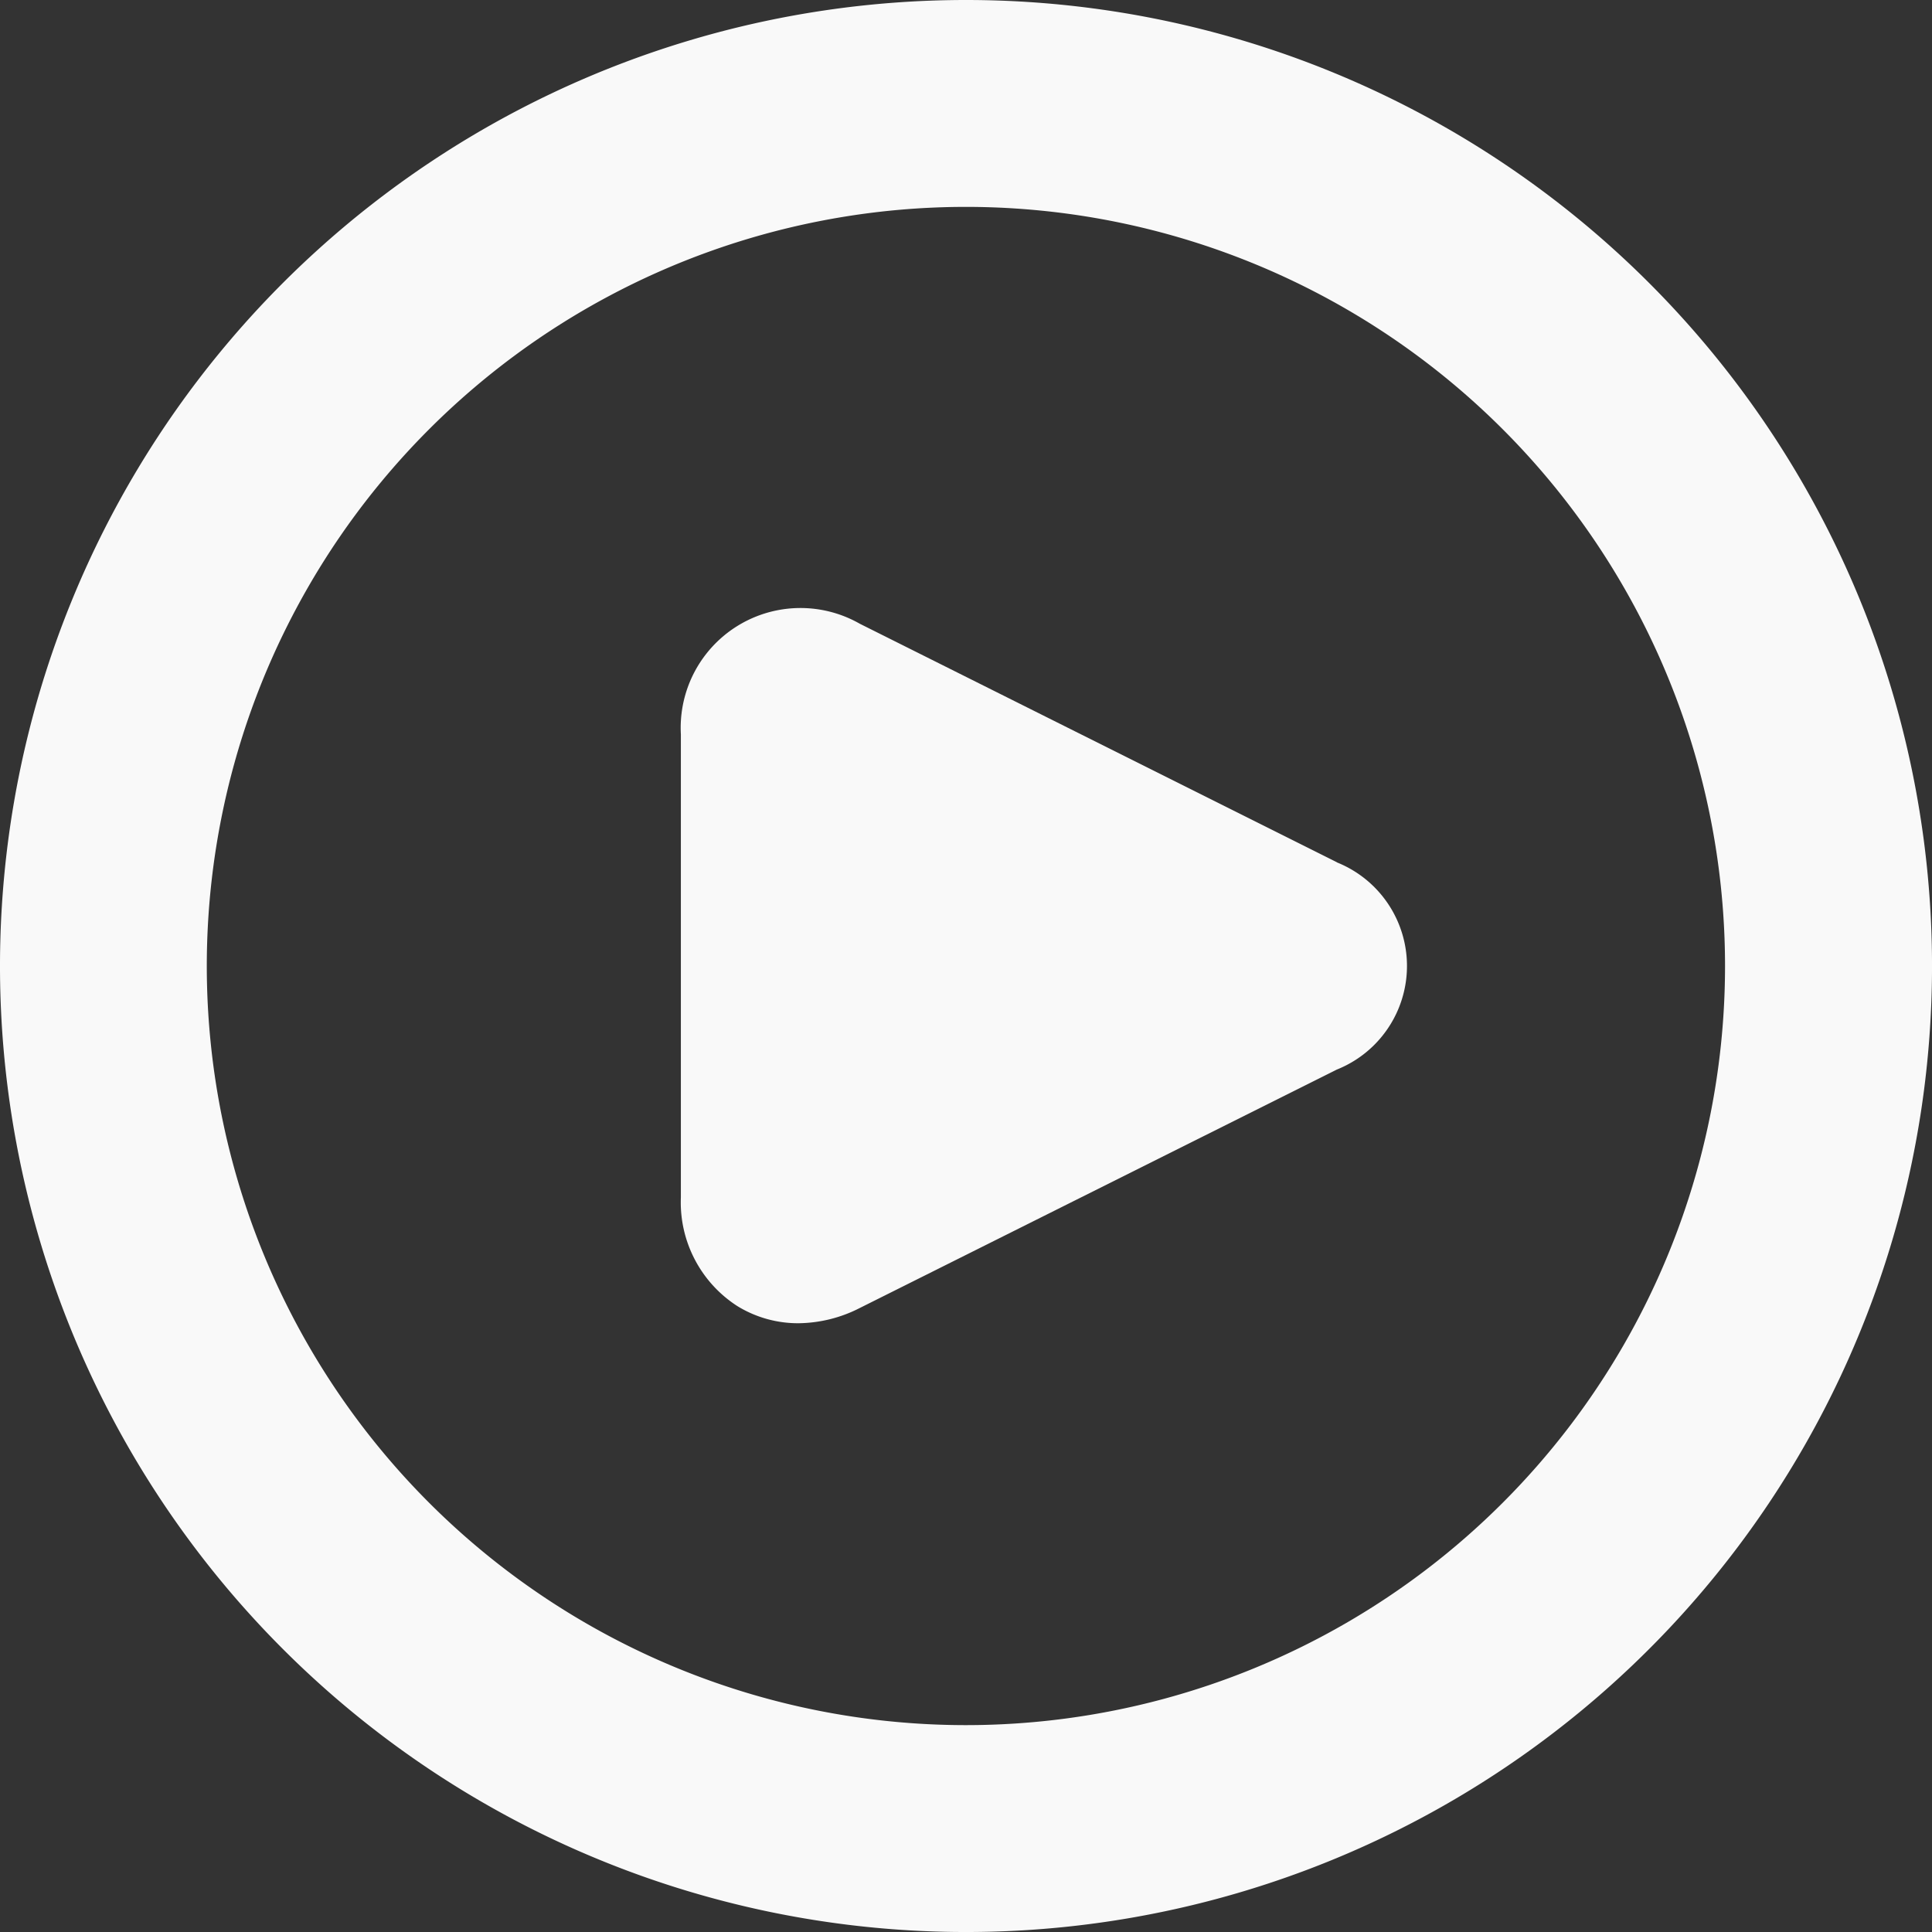 <svg xmlns="http://www.w3.org/2000/svg" width="105.083" height="105.083" viewBox="0 0 105.083 105.083">
  <rect x="0" y="0" width="105.083" height="105.083" fill="#333333" stroke="none"/>
  <g id="Group_55" data-name="Group 55" transform="translate(-667 147)">
    <g id="button-play-alternate" transform="translate(667 -147)">
      <path id="Path_23" data-name="Path 23" d="M52.542,0a52.542,52.542,0,1,0,52.542,52.542A52.542,52.542,0,0,0,52.542,0Zm0,93.831A41.289,41.289,0,1,1,93.826,52.543,41.29,41.29,0,0,1,52.542,93.831Z" fill="#f9f9f9"/>
      <path id="Path_24" data-name="Path 24" d="M44.151,21.385,18.2,8.411a6.515,6.515,0,0,0-9.738,6.012V39.617a6.708,6.708,0,0,0,3.065,5.9,6.305,6.305,0,0,0,3.323.937,7.483,7.483,0,0,0,3.332-.823L44.134,32.659a6.069,6.069,0,0,0,0-11.275Z" transform="translate(28.571 25.518)" fill="#f9f9f9"/>
    </g>
  </g>
</svg>
